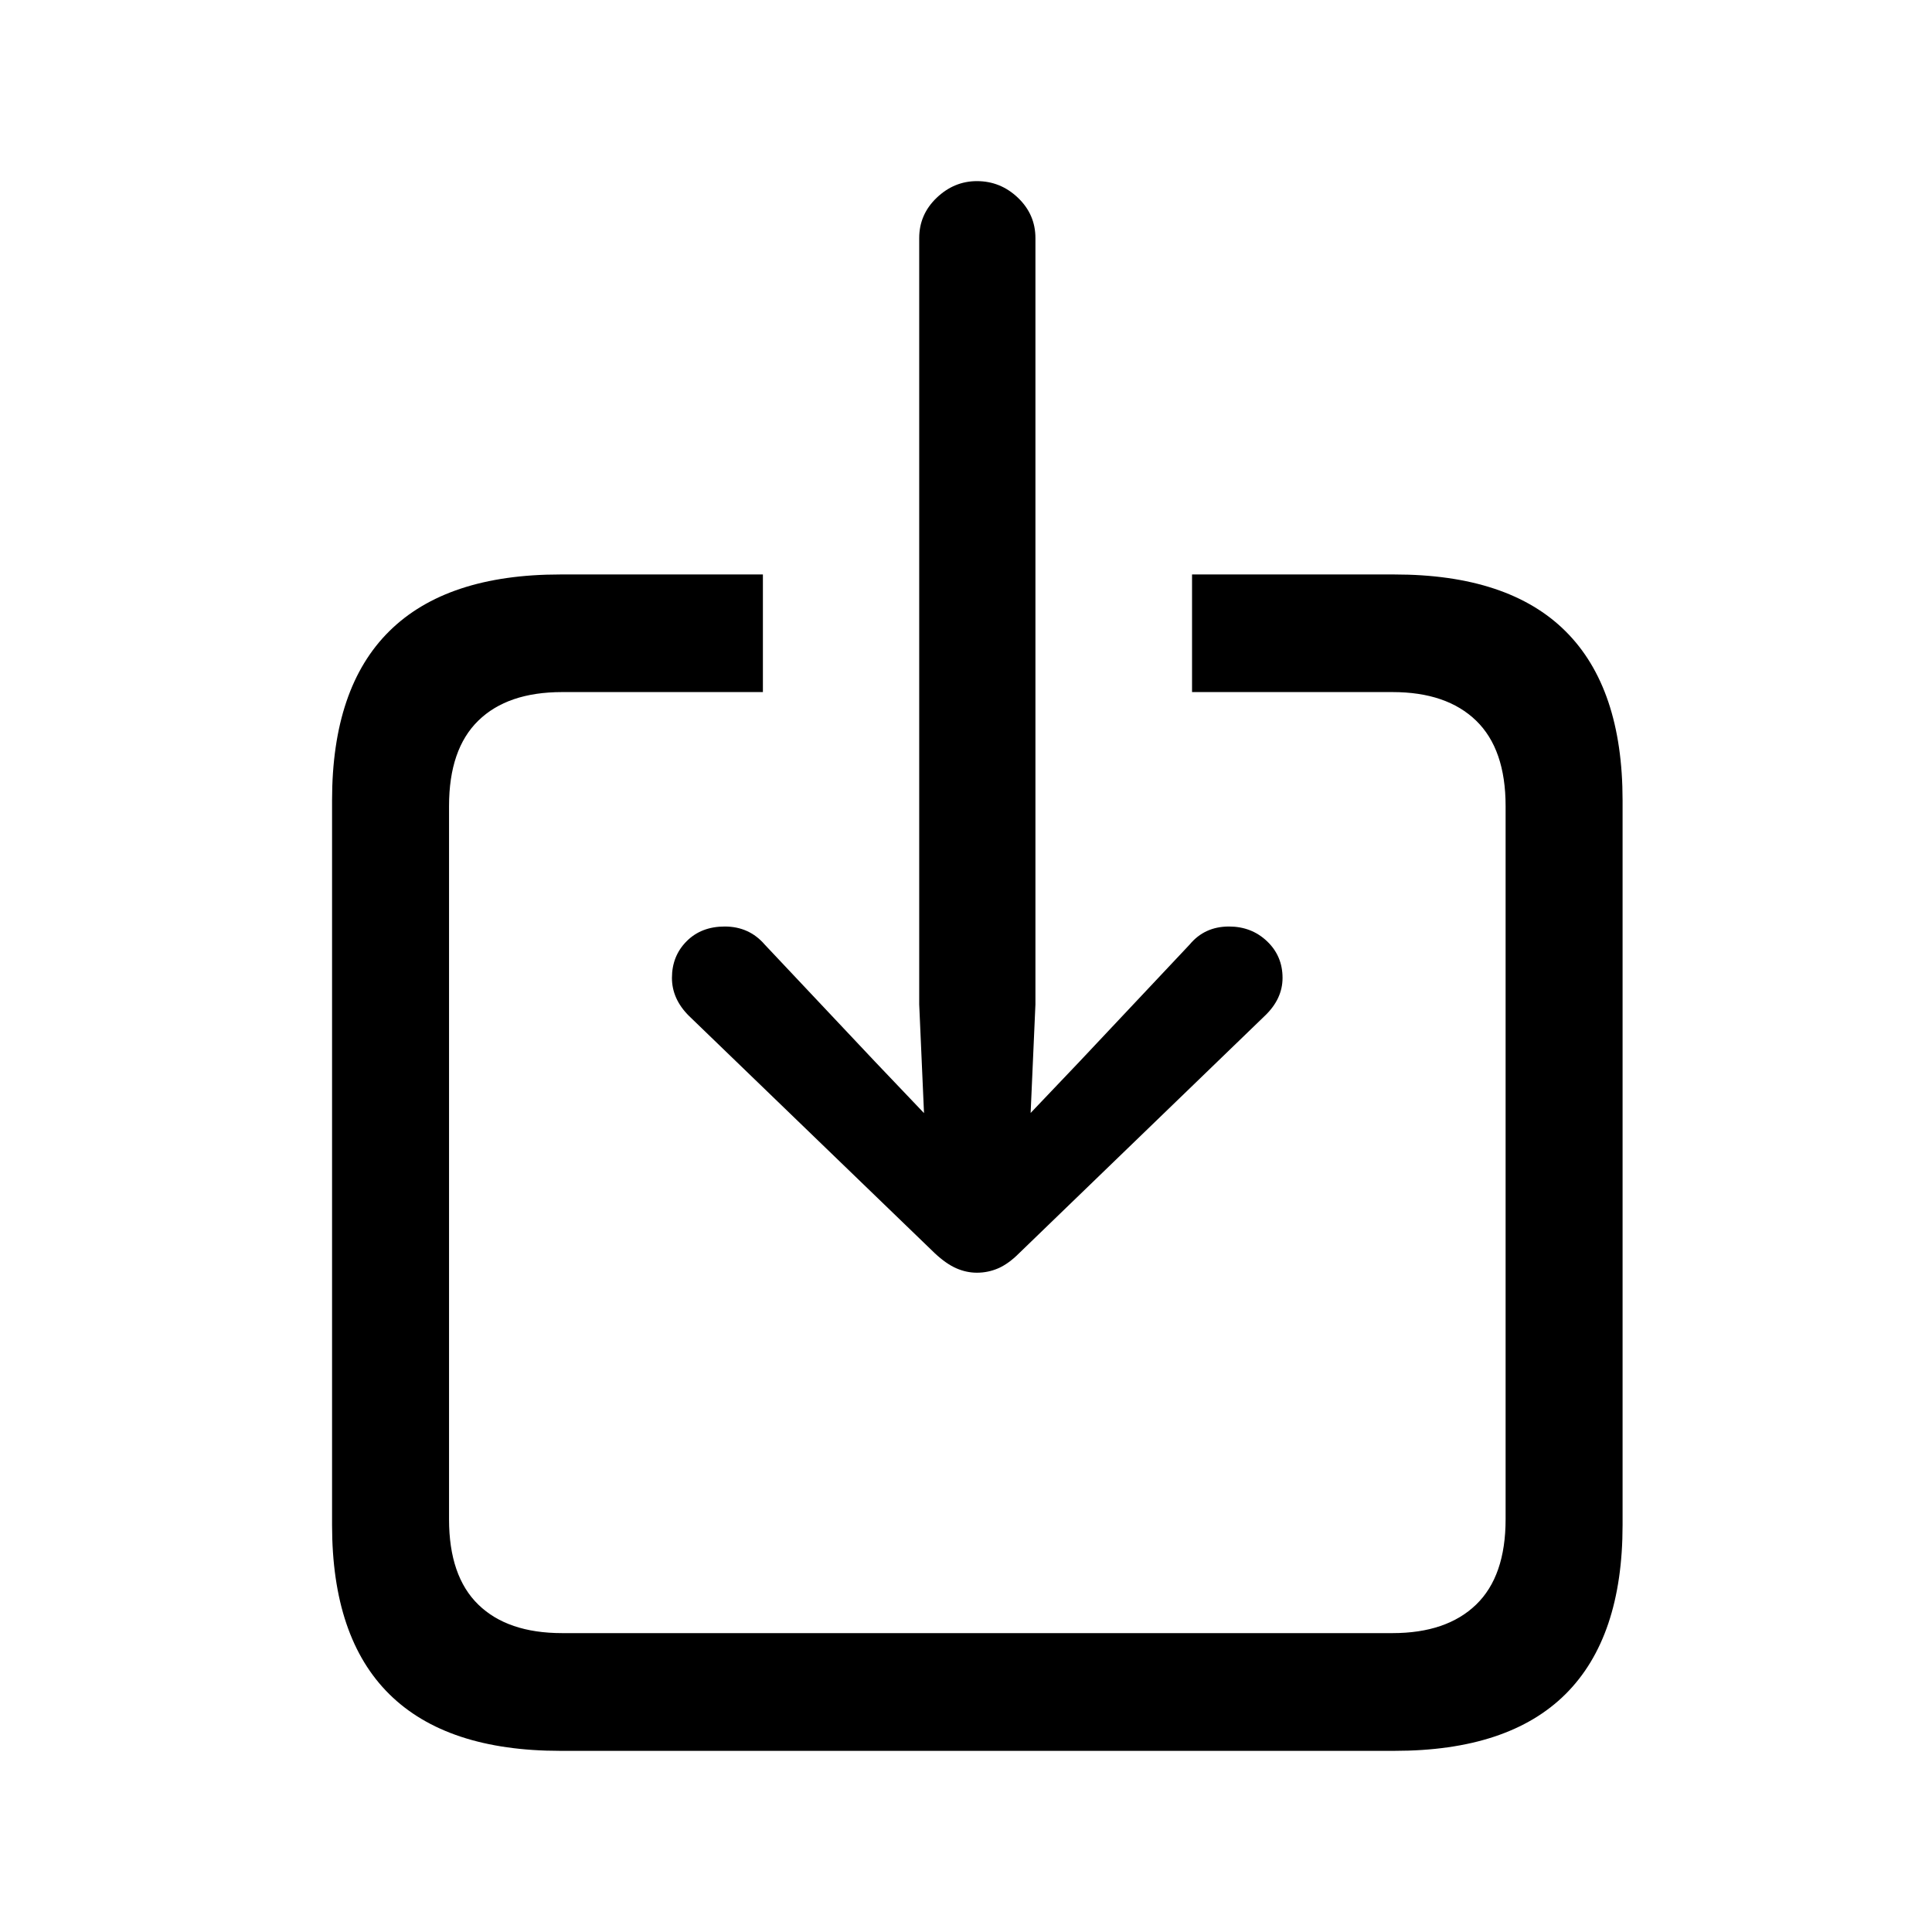<?xml version="1.0" encoding="UTF-8" standalone="no"?>
<!DOCTYPE svg PUBLIC "-//W3C//DTD SVG 1.1//EN" "http://www.w3.org/Graphics/SVG/1.1/DTD/svg11.dtd">

<!-- Created with Vectornator (http://vectornator.io/) -->
<svg height="100%" stroke-miterlimit="10" style="fill-rule:nonzero;clip-rule:evenodd;stroke-linecap:round;stroke-linejoin:round;" version="1.1" viewBox="0 0 64 64" width="100%" xml:space="preserve" xmlns="http://www.w3.org/2000/svg" xmlns:vectornator="http://vectornator.io" xmlns:xlink="http://www.w3.org/1999/xlink">
<defs/>
<g id="Layer-1" vectornator:layerName="Layer 1">
<path d="M18.558 57.999L46.192 57.999C48.711 57.999 50.6 57.373 51.86 56.12C53.12 54.867 53.75 52.999 53.75 50.518L53.75 26.512C53.75 24.03 53.12 22.163 51.86 20.91C50.6 19.657 48.711 19.03 46.192 19.03L39.488 19.03L39.488 22.926L46.13 22.926C47.324 22.926 48.246 23.241 48.898 23.872C49.549 24.503 49.875 25.446 49.875 26.701L49.875 50.328C49.875 51.584 49.549 52.526 48.898 53.155C48.246 53.784 47.324 54.099 46.13 54.099L18.62 54.099C17.416 54.099 16.491 53.784 15.845 53.155C15.198 52.526 14.875 51.584 14.875 50.328L14.875 26.701C14.875 25.446 15.198 24.503 15.845 23.872C16.491 23.241 17.416 22.926 18.62 22.926L25.272 22.926L25.272 19.03L18.558 19.03C16.052 19.03 14.166 19.655 12.9 20.905C11.633 22.154 11 24.023 11 26.512L11 50.518C11 53.006 11.633 54.875 12.9 56.125C14.166 57.374 16.052 57.999 18.558 57.999ZM32.362 42.16C32.611 42.16 32.848 42.11 33.073 42.012C33.298 41.913 33.526 41.748 33.758 41.516L41.892 33.657C42.288 33.282 42.486 32.861 42.486 32.394C42.486 31.91 42.314 31.505 41.972 31.18C41.629 30.854 41.209 30.692 40.712 30.692C40.173 30.692 39.739 30.891 39.408 31.29L35.755 35.172L34.141 36.868L34.3 33.272L34.3 7.887C34.3 7.365 34.107 6.92 33.722 6.552C33.337 6.184 32.884 6 32.362 6C31.858 6 31.413 6.184 31.028 6.552C30.643 6.92 30.45 7.365 30.45 7.887L30.45 33.272L30.609 36.873L28.989 35.172L25.332 31.29C24.988 30.891 24.546 30.692 24.008 30.692C23.49 30.692 23.069 30.854 22.745 31.18C22.421 31.505 22.259 31.91 22.259 32.394C22.259 32.861 22.448 33.282 22.827 33.657L30.967 41.516C31.215 41.748 31.451 41.913 31.675 42.012C31.898 42.11 32.127 42.16 32.362 42.16Z" fill="#0x373737" fill-rule="evenodd" opacity="1" stroke="none"/>
</g>
</svg>
